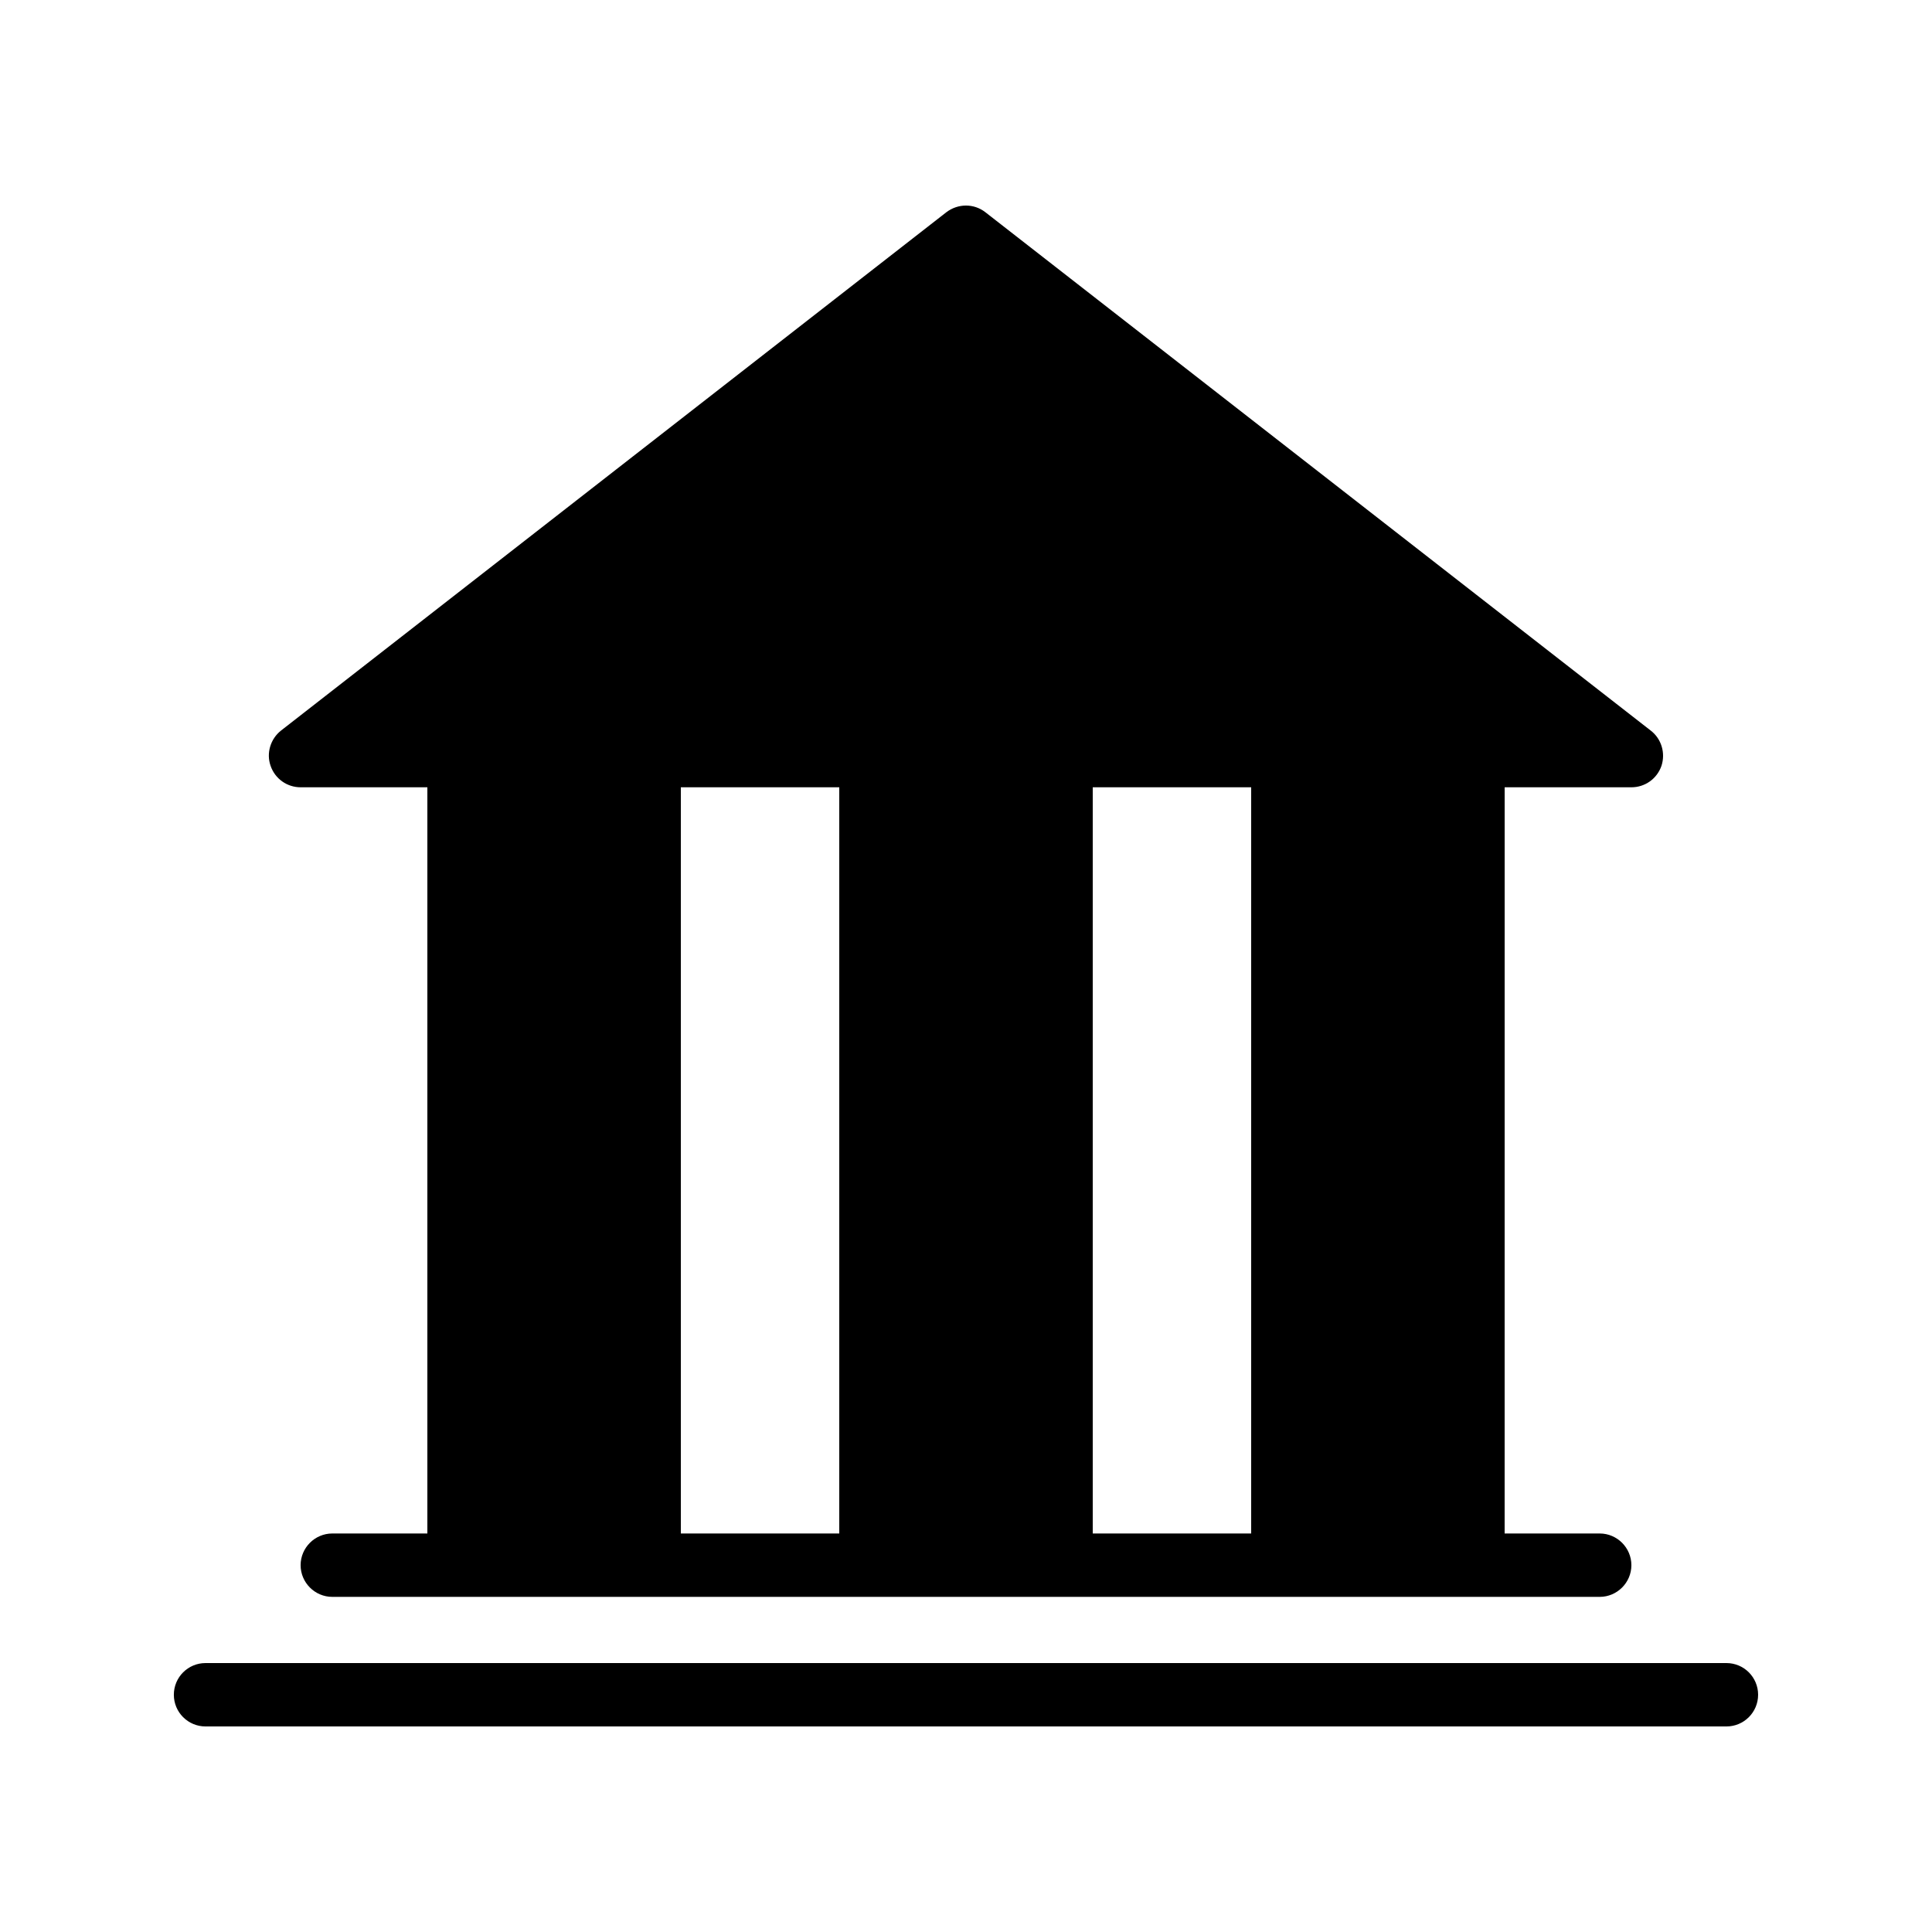 <?xml version="1.0" encoding="UTF-8"?>
<!-- Uploaded to: ICON Repo, www.iconrepo.com, Generator: ICON Repo Mixer Tools -->
<svg fill="#000000" width="800px" height="800px" version="1.1" viewBox="144 144 512 512" xmlns="http://www.w3.org/2000/svg">
 <g>
  <path d="m223.67 352.64h33.586v197.75h-25.191c-4.617 0-8.398 3.777-8.398 8.398 0 4.617 3.777 8.398 8.398 8.398h335.87c4.617 0 8.398-3.777 8.398-8.398 0-4.617-3.777-8.398-8.398-8.398h-25.191l0.008-197.75h33.586c3.609 0 6.801-2.266 7.977-5.711 1.09-3.359 0-7.137-2.856-9.32l-176.33-137.37c-3.023-2.352-7.223-2.352-10.328 0l-176.33 137.37c-2.769 2.184-3.945 5.961-2.769 9.32 1.172 3.445 4.363 5.711 7.973 5.711zm209.92 0h41.984v197.75h-41.984zm-109.16 0h41.984v197.75h-41.984z"/>
  <path d="m601.53 584.73h-403.06c-4.641 0-8.398 3.758-8.398 8.398 0 4.637 3.754 8.398 8.398 8.398h403.05c4.641 0 8.398-3.758 8.398-8.398s-3.754-8.398-8.395-8.398z"/>
 </g>
</svg>